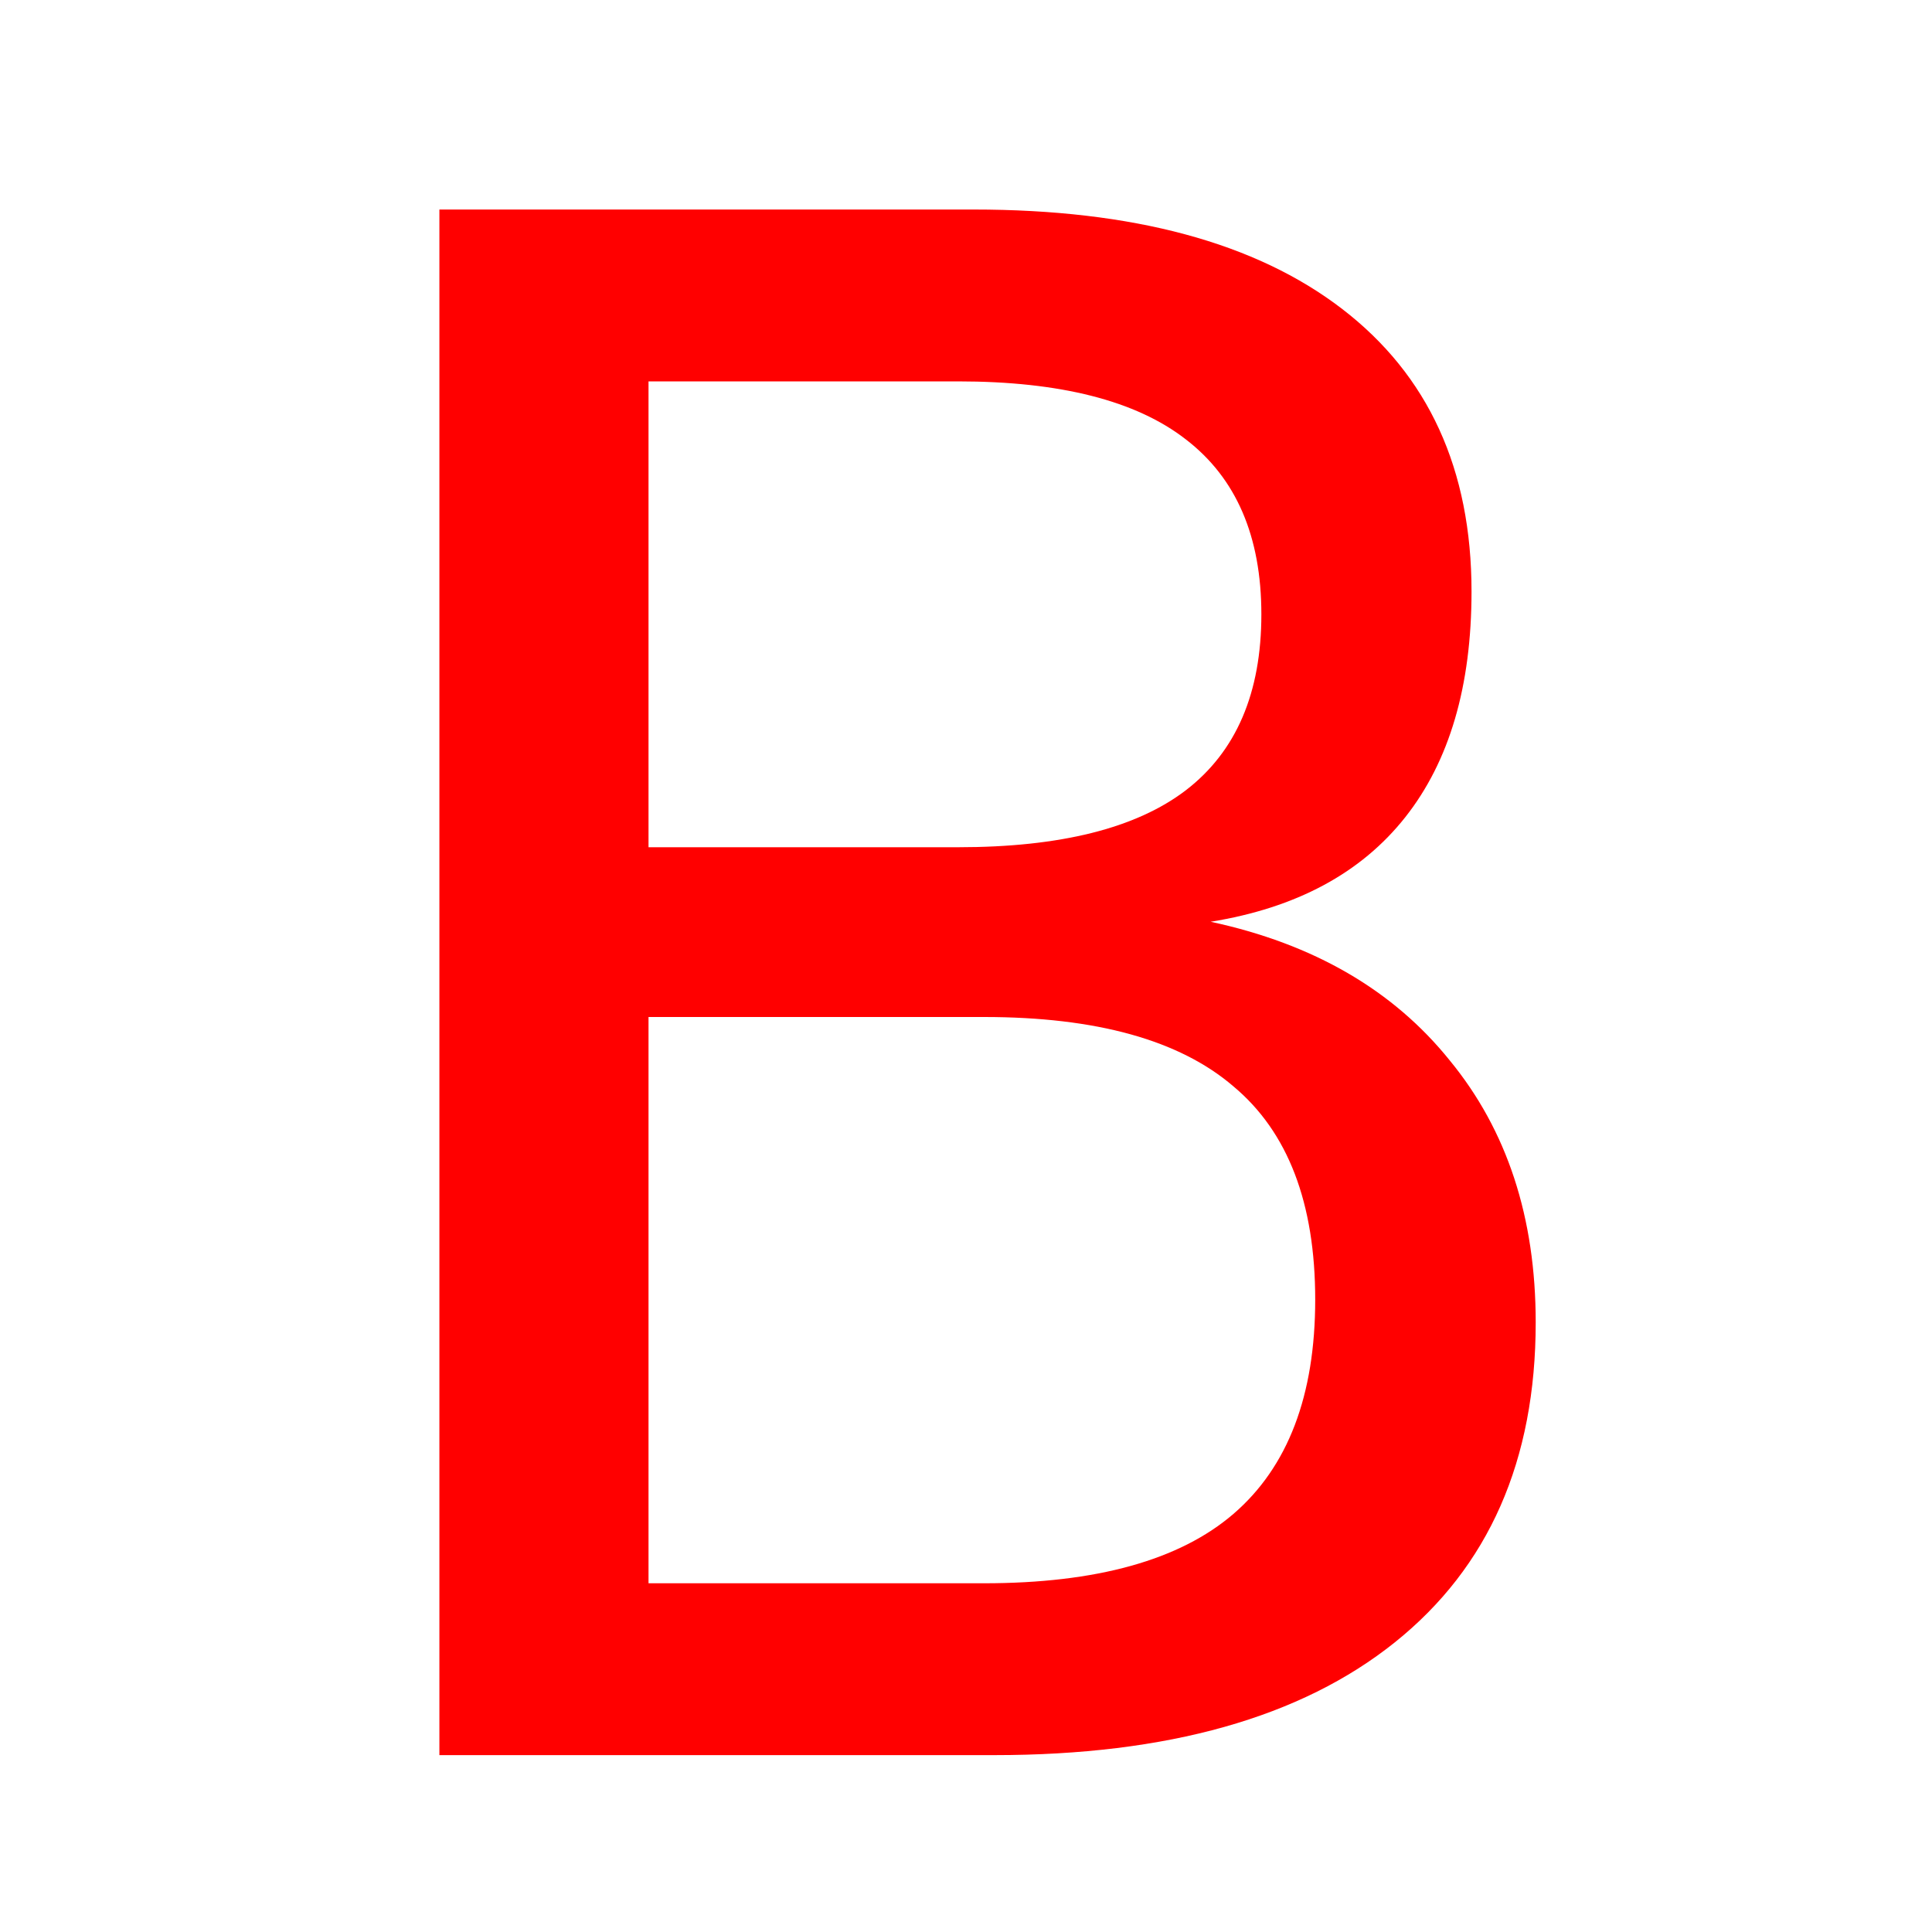 <svg version="1.1" width="100" height="100" xmlns="http://www.w3.org/2000/svg" style="background-color: rgb(255, 255, 255);" viewBox="0 0 100 100"><svg height="100" viewBox="0 0 100 100" width="100" version="1.1" data-fname="abc-b_9.svg" ica="0" style="background-color: rgb(255, 255, 255);"><g transform="translate(0,0) scale(1,1) rotate(0,50,50)" scale="1.0" xtranslate="0" ytranslate="0"><path style="fill: rgb(255, 0, 0);" d="m33.567 52.64v29.31h17.361q8.734 0 12.914-3.59 4.233-3.644 4.233-11.092 0-7.502-4.233-11.038-4.18-3.59-12.914-3.59h-17.361zm0-32.9v24.113h16.021q7.93 0 11.788-2.947 3.912-3.001 3.912-9.109 0-6.055-3.912-9.056-3.858-3.001-11.788-3.001h-16.021zm-10.824-8.895h27.649q12.378 0 19.076 5.144 6.698 5.144 6.698 14.628 0 7.341-3.429 11.681-3.429 4.34-10.074 5.412 7.984 1.715 12.378 7.18 4.447 5.412 4.447 13.557 0 10.717-7.287 16.557-7.287 5.841-20.737 5.841h-28.721v-80z" idkol="ikol0"/></g></svg></svg>